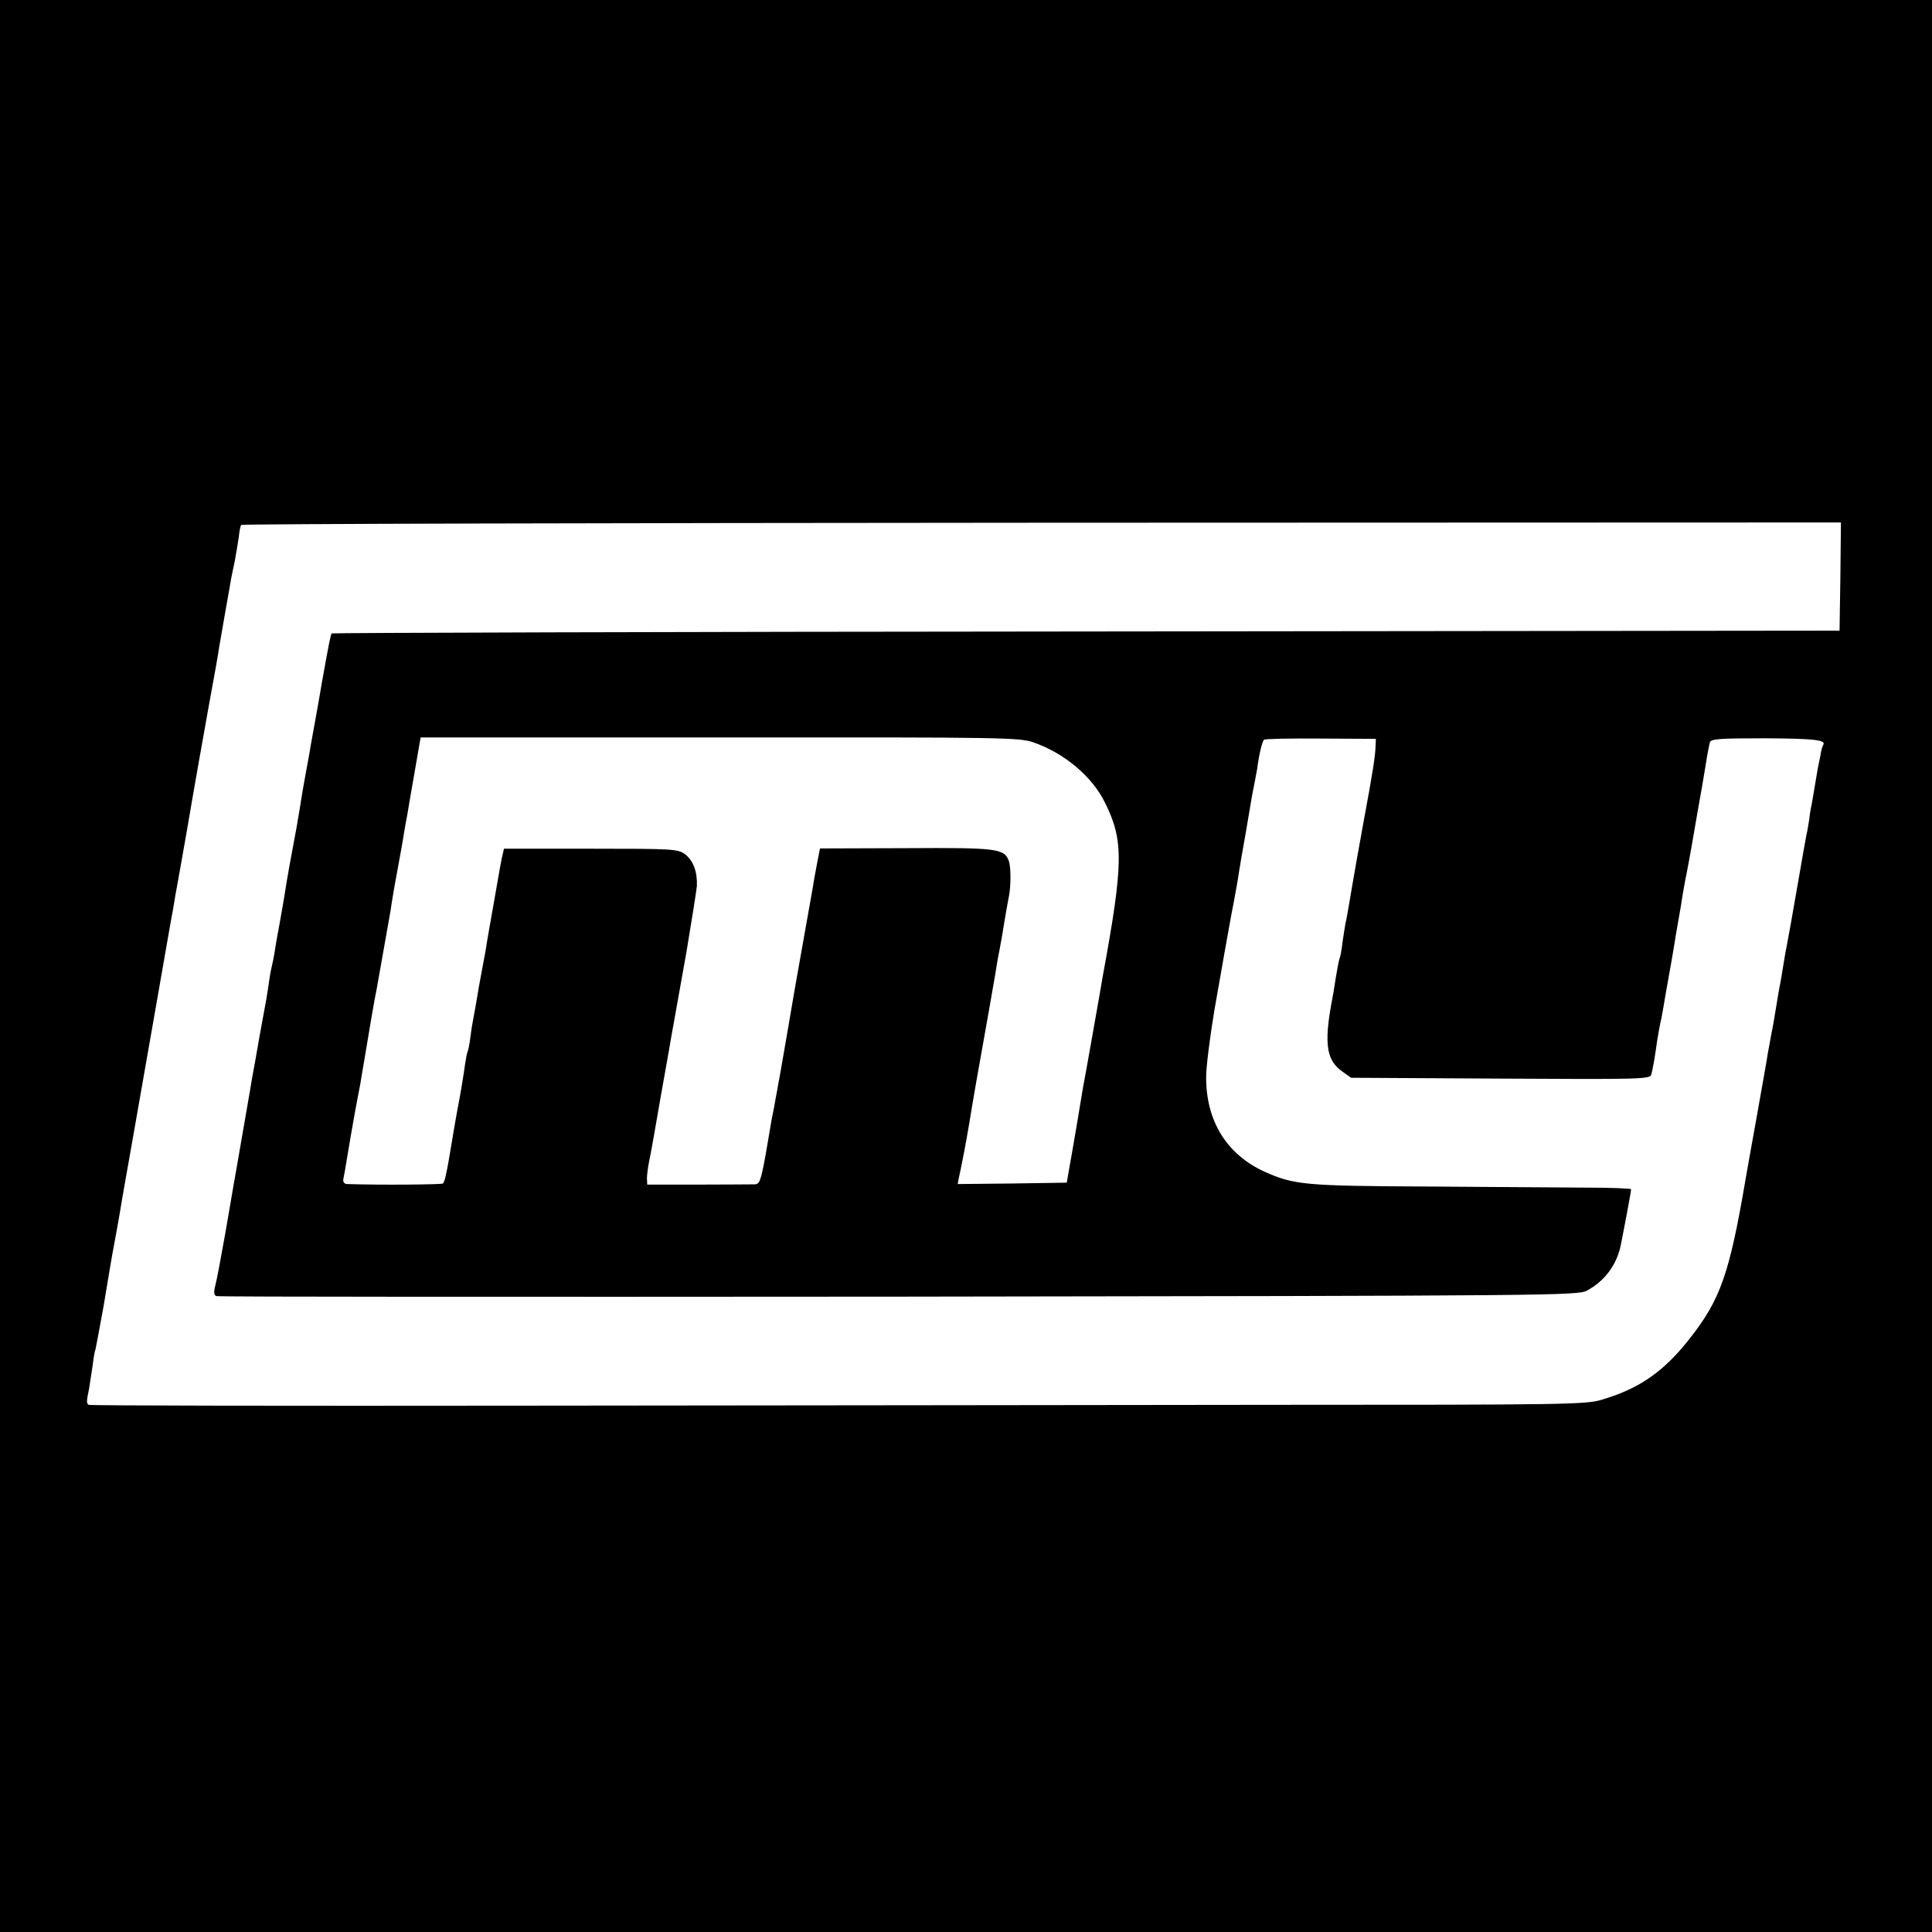 <svg xmlns="http://www.w3.org/2000/svg" viewBox="0 0 700 700"><path d="m700,700H0V0h700v700ZM87.4,190.2c-.3.4-.7,2.4-.9,4.5-.3,2.1-1,6.1-1.5,8.9-.6,2.8-1.3,6.1-1.5,7.5-.2,1.3-1.2,6.7-2.1,11.9s-1.8,10.4-2,11.5c-.1,1.1-1.8,10.8-3.8,21.5-4,22.4-4,22.5-6.1,34.5-1.6,9.4-1.7,10.1-4,23-.8,4.4-1.6,9.1-1.9,10.5-.2,1.4-.7,4.1-1,6-.4,1.9-2.7,15.2-5.2,29.5s-6.3,36.1-8.5,48.5-4.2,23.8-4.5,25.5c-.4,2.6-1.4,8.6-3.9,22-.3,1.6-1.6,9.7-3,17.9-1.5,8.2-2.8,15.2-2.9,15.5-.2.3-.7,2.8-1,5.6-.4,2.7-1,6.6-1.3,8.5-1,4.8-1,5.4-.2,6,.4.3,71.3.4,157.6.3,86.2-.1,208.1-.2,270.8-.3,107.2,0,114.4-.1,120-1.9,13.5-4,22.4-10.2,31.7-22.1,11.1-14.1,14.4-23.3,20.3-58,.3-1.9,2.2-12.3,4.1-23s3.7-20.7,3.9-22.3c.9-5,1.5-8.2,2-10.7.2-1.3.7-4,1-6s.8-4.7,1-6c.3-1.4,1-5.2,1.5-8.5s1.2-7.1,1.5-8.5q.6-2.9,4-22.5c1.4-8.3,2.8-15.9,3-17,.3-1.1.7-3.6,1-5.5.2-1.9.6-4.4.9-5.5.2-1.1.7-4,1.1-6.5s.9-5.4,1.1-6.5.7-3.3,1-4.9c.2-1.6.7-3.3,1-3.7,1.1-1.8-3.2-2.3-21.3-2.4-16.3,0-19.4.2-19.8,1.5-.2.8-.9,4.2-1.4,7.5s-1.9,11.4-3.1,18c-1.1,6.6-2.3,13.1-2.5,14.4-.2,1.4-.9,4.7-1.4,7.5-.6,2.8-1.2,6.4-1.5,8.1-.2,1.6-.9,5.7-1.5,9s-1.3,7.6-1.6,9.5-1.2,7.1-2,11.5-1.7,9.6-2,11.5-.8,4.2-1,5-.6,3.3-1,5.5c-.9,6.7-1.7,10.9-2.2,12.8-.4,1.7-3.3,1.8-54.6,1.5l-54.2-.3-3.2-2.3c-5.7-4-6.6-10-3.8-25.2.3-1.4,1-5.4,1.5-8.9.6-3.6,1.2-6.7,1.4-7s.7-2.9,1-5.6c.4-2.8.9-5.9,1.1-7,.5-2.1.8-4,2.5-14,1.2-7,1.5-8.6,4-22.5,3.5-18.8,4.3-24.2,4.4-27.9l.1-2.4-19.8-.1c-11-.1-20.2.1-20.7.4-.6.4-1.8,5-2.5,10.5-.3,1.8-.8,4.4-1.9,10-.2,1.1-.7,4-1.1,6.5s-.9,5.4-1.1,6.5c-.6,3.1-2.6,14.8-2.9,17.1-.2,1.1-1.2,7-2.4,13-1.1,6-2.2,12.2-2.5,13.9-.3,1.6-1.9,10.9-3.6,20.5-1.6,9.6-3,20.5-3,24.3,0,15.9,7.4,27.9,21.1,34.2,10.7,4.8,14.6,5.2,58.9,5.4,22.8.2,48.8.3,57.8.4,8.9,0,16.2.3,16.2.6s-.7,4.2-1.5,8.5c-.8,4.4-1.8,9.3-2.1,10.9-1.3,7.5-5.7,13.7-12.4,17.3-3.4,1.8-10.5,1.9-249.4,2.2-135.3.1-246.5.1-247.2-.2-.9-.3-1-1.4-.4-3.8.5-1.8,2.1-10.3,3.6-18.8s2.8-16.4,3-17.5c.4-1.9,5-28.9,6-34.5.2-1.4.6-3.5.8-4.8.3-1.3,1.4-7.6,2.5-14,1.2-6.4,2.3-12.8,2.6-14.2.2-1.3.7-4.2,1-6.5.3-2.2.8-4.7,1-5.5s.7-3.1,1-5,.7-4.6,1-6,.7-3.9,1-5.5c.3-1.7.7-4,.9-5.1.2-1.2.7-3.9,1-6,.5-3.4,2-11.8,4.1-22.9.3-1.7.8-4.6,1.1-6.5.8-5.2,1.1-6.9,2.3-13.5.6-3.3,1.4-7.4,1.6-9,.3-1.7,1.2-6.6,2-11s1.7-9.6,2-11.5c2.7-15.1,3.3-18.1,3.7-18.5.2-.2,123.2-.6,273.4-.7l272.9-.3.3-19.6.2-19.6-289.6.1c-159.3.1-289.8.4-290,.8Zm62.8,89.7c-1.2,6.9-2.4,13.7-2.6,15.1-.3,1.4-1.2,6.5-2,11.5-.9,4.9-1.8,9.9-2,11-.6,3-1.9,10.8-2.1,12.5-.3,1.8-4.4,24.8-5,28.2-.5,2.1-3.1,17.2-3.9,22.3-.2,1.1-.7,4-1.1,6.5s-.9,5.2-1,6c-.2.8-1,5.3-1.9,10-1.5,8.6-1.8,10-3.1,18-.4,2.5-.9,5.3-1.1,6.2-.2,1.1.4,1.8,1.4,1.8,11.9.4,34.3.2,34.7-.2.3-.3.8-1.6,1-2.9.3-1.3.7-3.3.9-4.4s.7-4,1.1-6.5.9-5.2,1-6c.7-4.2,1.9-10.6,2-11,.2-1,1.5-8.6,2-12.4.3-2.1.7-4.1.9-4.5.2-.3.7-2.6,1-5.1s.8-5.6,1.1-7,.7-3.9,1-5.5c.8-4.9,1.3-7.7,2.4-13.5.6-3,1.3-6.9,1.5-8.5.3-1.7,1.2-7.1,2.1-12,.9-5,1.8-10.4,2.1-12,.3-1.7.8-4.6,1.2-6.5l.8-3.5h31.4c29.9,0,31.6.1,34.2,2,3,2.3,4.5,6.4,4.3,11.5-.2,1.9-1.9,12.7-3.8,24-2,11.3-3.9,21.8-4.2,23.5-.3,1.6-.7,4.1-1,5.5-.2,1.4-2,11.6-4,22.7-1.9,11.1-3.8,21.9-4.3,24-.4,2.1-.8,4.9-.8,6.2l.1,2.3h18.5c10.2,0,19.4-.1,20.5-.1,2.1-.1,2.4-1.5,6.1-23.6.2-1.1.6-3.1.9-4.5.2-1.4.7-3.9,1-5.5.3-1.7.7-4.1,1-5.5.7-4,4.4-25.2,5-29,.3-1.9,1.7-9.6,3-17,2.4-13.5,2.7-15.1,4-22.5.3-2.2,1.1-6.3,1.6-9l1-5.1,31.1-.1c33.4-.2,35.8.1,37.4,4.9.7,2.4.7,9-.1,12.8-.5,2.5-1.1,6-2,11.4-.2,1.6-.9,5.2-1.4,8-.6,2.8-1.2,6.7-1.5,8.6-.5,3-4.5,25.8-6,34-.3,1.4-1.4,8.1-2.6,15-1.1,6.9-2.5,14.7-3.1,17.5-.5,2.7-1.2,6-1.5,7.3l-.4,2.2,19.7-.2,19.8-.3,2.2-12.5c1.2-6.9,2.4-14.1,2.7-16s.8-4.6,1-6c.3-1.4,1.9-10.4,3.6-20s3.3-18.6,3.5-20c7.6-41.3,7.7-49.5.8-63.3-4.6-9.4-14.8-17.9-25.8-21.7-5.2-1.8-10.3-1.9-113.7-1.8h-108.4l-2.2,12.7Z"/></svg>